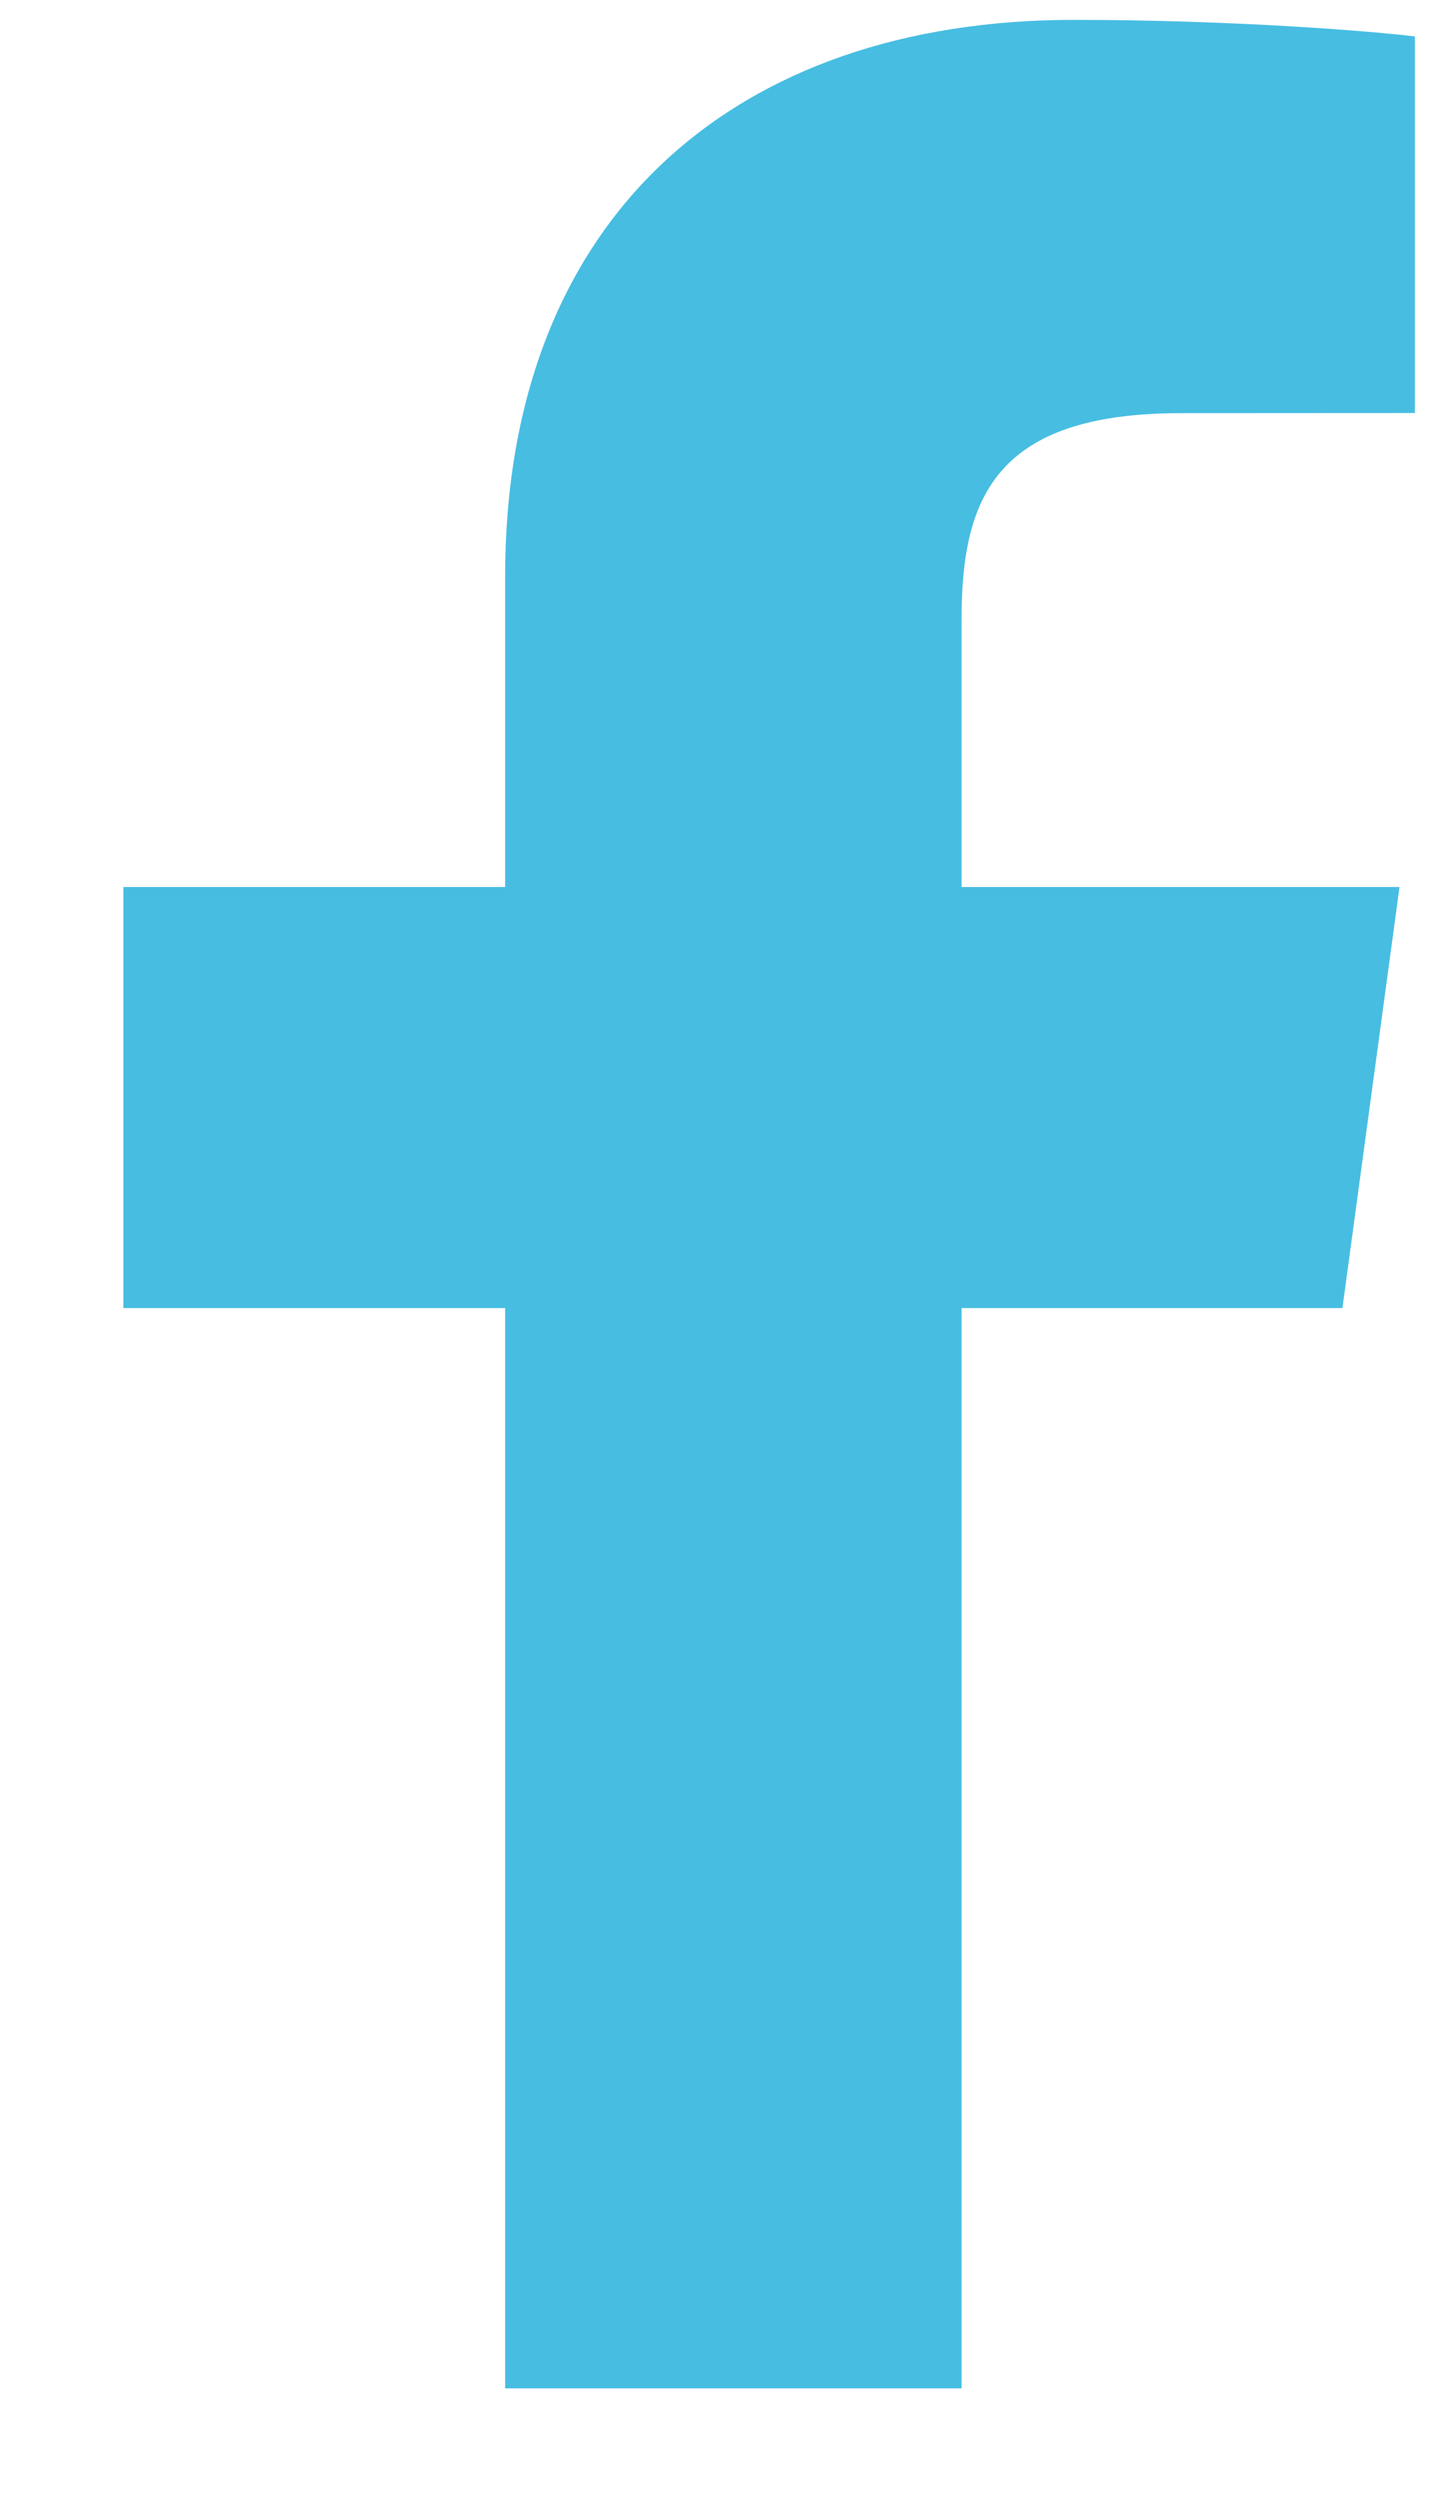 <svg width="11" height="19" viewBox="0 0 11 19" fill="none" xmlns="http://www.w3.org/2000/svg">
<path d="M7.31 18.151V9.941H10.205L10.639 6.741H7.31V4.698C7.31 3.771 7.581 3.14 8.976 3.14L10.756 3.139V0.277C10.448 0.239 9.391 0.151 8.162 0.151C5.596 0.151 3.84 1.643 3.84 4.381V6.741H0.938V9.941H3.84V18.151H7.31V18.151Z" fill="#46BDE1"/>
</svg>
